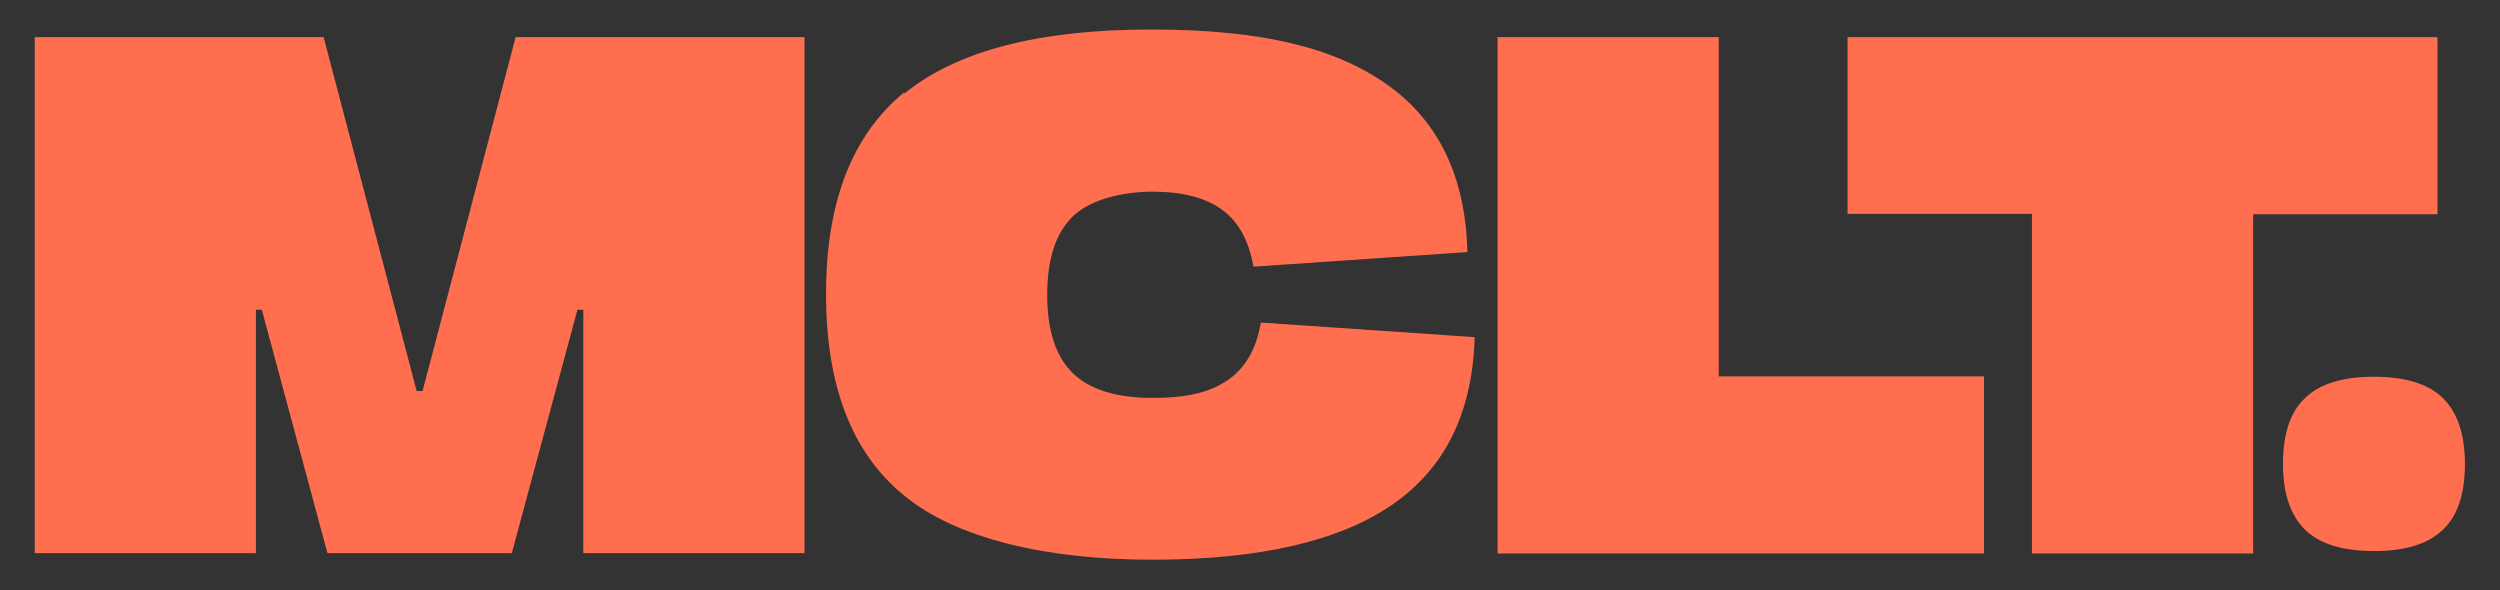 <?xml version="1.0" encoding="UTF-8"?>
<svg id="Vrstva_1" xmlns="http://www.w3.org/2000/svg" version="1.1" viewBox="0 0 720 170">
  <rect x="0" y="0" width="720" height="170" fill="#333333" stroke="none"/>
  <!-- Generator: Adobe Illustrator 29.8.1, SVG Export Plug-In . SVG Version: 2.1.1 Build 2)  -->
  <defs>
    <style>
      .st0 {
        fill: #ff6e4f;
      }

      .st1 {
        fill: #fff;
      }

      .st2 {
        fill: #0b6a30;
      }
    </style>
  </defs>
  <rect class="st2" x="-3348.9" y="-704.8" width="1041.7" height="1041.7"/>
  <g>
    <g>
      <path class="st0" d="M-3178-258.2h83.2l26.8,101.9h1.7l26.8-101.9h83.2V-109.6h-63.7v-70.1h-1.7l-18.9,70.1h-53.1l-18.9-70.1h-1.7v70.1h-63.7v-148.6Z"/>
      <path class="st0" d="M-2927.5-242c15-12.2,38.6-18.4,70.9-18.4s53.1,5.3,68,15.8c14.9,10.5,22.7,26.6,23.2,48.3l-61.6,4.2c-1.3-7.4-4.2-12.8-8.9-16.3-4.7-3.5-11.4-5.3-20.2-5.3s-18.2,2.4-23,7.2c-4.9,4.8-7.3,12.3-7.3,22.5s2.4,17.7,7.3,22.5c4.9,4.8,12.6,7.2,23,7.2s16.7-1.7,21.8-5.2c5-3.5,8.2-9,9.4-16.5l61.6,4.2c-.6,21.7-8.5,37.8-23.8,48.3-15.3,10.5-38.3,15.8-69,15.8s-56.4-6.1-71.4-18.4c-15.1-12.2-22.6-31.6-22.6-58.1s7.5-45.8,22.5-58.1Z"/>
      <path class="st0" d="M-2616.7-160.6v51h-140.1v-148.6h63.7v97.7h76.4Z"/>
      <path class="st0" d="M-2656-258.2h169.9v51h-53.1v97.7h-63.7v-97.7h-53.1v-51Z"/>
    </g>
    <path class="st0" d="M-2524.1-116.4c-4.2-4.1-6.4-10.4-6.4-19s2.1-15,6.4-19c4.2-4.1,10.9-6.1,19.8-6.1s15.6,2,19.8,6.1c4.2,4.1,6.4,10.4,6.4,19s-2.1,15-6.4,19c-4.2,4.1-10.9,6.1-19.8,6.1s-15.6-2-19.8-6.1Z"/>
  </g>
  <rect class="st0" x="-4742" y="-704.8" width="1041.7" height="1041.7"/>
  <g>
    <g>
      <path class="st2" d="M-4571.1-258.2h83.2l26.8,101.9h1.7l26.8-101.9h83.2V-109.6h-63.7v-70.1h-1.7l-18.9,70.1h-53.1l-18.9-70.1h-1.7v70.1h-63.7v-148.6Z"/>
      <path class="st2" d="M-4320.6-242c15-12.2,38.6-18.4,70.9-18.4s53.1,5.3,68,15.8c14.9,10.5,22.7,26.6,23.2,48.3l-61.6,4.2c-1.3-7.4-4.2-12.8-8.9-16.3-4.7-3.5-11.4-5.3-20.2-5.3s-18.2,2.4-23,7.2c-4.9,4.8-7.3,12.3-7.3,22.5s2.4,17.7,7.3,22.5c4.9,4.8,12.6,7.2,23,7.2s16.7-1.7,21.8-5.2c5-3.5,8.2-9,9.4-16.5l61.6,4.2c-.6,21.7-8.5,37.8-23.8,48.3-15.3,10.5-38.3,15.8-69,15.8s-56.4-6.1-71.4-18.4c-15.1-12.2-22.6-31.6-22.6-58.1s7.5-45.8,22.5-58.1Z"/>
      <path class="st2" d="M-4009.8-160.6v51h-140.1v-148.6h63.7v97.7h76.4Z"/>
      <path class="st2" d="M-4049.1-258.2h169.9v51h-53.1v97.7h-63.7v-97.7h-53.1v-51Z"/>
    </g>
    <path class="st2" d="M-3917.2-116.4c-4.2-4.1-6.4-10.4-6.4-19s2.1-15,6.4-19c4.2-4.1,10.9-6.1,19.8-6.1s15.6,2,19.8,6.1c4.2,4.1,6.4,10.4,6.4,19s-2.1,15-6.4,19c-4.2,4.1-10.9,6.1-19.8,6.1s-15.6-2-19.8-6.1Z"/>
  </g>
  <path class="st0" d="M-1831.4-1111.1c-72.4-69.6-108.6-178-108.6-325.2s36.2-255.6,108.6-325.2c72.4-69.6,185.4-104.4,339-104.4s266.6,34.8,339,104.4c72.4,69.6,108.6,178,108.6,325.2s-36.2,255.6-108.6,325.2c-72.4,69.6-185.4,104.4-339,104.4s-266.6-34.8-339-104.4Z"/>
  <g>
    <g>
      <path class="st2" d="M-1842.4-1510.6h83.2l26.8,101.9h1.7l26.8-101.9h83.2v148.6h-63.7v-70.1h-1.7l-18.9,70.1h-53.1l-18.9-70.1h-1.7v70.1h-63.7v-148.6Z"/>
      <path class="st2" d="M-1591.9-1494.4c15-12.2,38.6-18.4,70.9-18.4s53.1,5.3,68,15.8c14.9,10.5,22.7,26.6,23.2,48.3l-61.6,4.2c-1.3-7.4-4.2-12.8-8.9-16.3-4.7-3.5-11.4-5.3-20.2-5.3s-18.2,2.4-23,7.2c-4.9,4.8-7.3,12.3-7.3,22.5s2.4,17.7,7.3,22.5c4.9,4.8,12.6,7.2,23,7.2s16.7-1.7,21.8-5.2c5-3.5,8.2-9,9.4-16.5l61.6,4.2c-.6,21.7-8.5,37.8-23.8,48.3-15.3,10.5-38.3,15.8-69,15.8s-56.4-6.1-71.4-18.4c-15.1-12.2-22.6-31.6-22.6-58.1s7.5-45.8,22.5-58.1Z"/>
      <path class="st2" d="M-1281.1-1413v51h-140.1v-148.6h63.7v97.7h76.4Z"/>
      <path class="st2" d="M-1320.3-1510.6h169.9v51h-53.1v97.7h-63.7v-97.7h-53.1v-51Z"/>
    </g>
    <path class="st2" d="M-1188.5-1368.8c-4.2-4.1-6.4-10.4-6.4-19s2.1-15,6.4-19c4.2-4.1,10.9-6.1,19.8-6.1s15.6,2,19.8,6.1c4.2,4.1,6.4,10.4,6.4,19s-2.1,15-6.4,19c-4.2,4.1-10.9,6.1-19.8,6.1s-15.6-2-19.8-6.1Z"/>
  </g>
  <path class="st2" d="M-5935.4-1111.1c-72.4-69.6-108.6-178-108.6-325.2s36.2-255.6,108.6-325.2c72.4-69.6,185.4-104.4,339-104.4s266.6,34.8,339,104.4c72.4,69.6,108.6,178,108.6,325.2s-36.2,255.6-108.6,325.2c-72.4,69.6-185.4,104.4-339,104.4s-266.6-34.8-339-104.4Z"/>
  <g>
    <g>
      <path class="st0" d="M-5946.4-1510.6h83.2l26.8,101.9h1.7l26.8-101.9h83.2v148.6h-63.7v-70.1h-1.7l-18.9,70.1h-53.1l-18.9-70.1h-1.7v70.1h-63.7v-148.6Z"/>
      <path class="st0" d="M-5695.9-1494.4c15-12.2,38.6-18.4,70.9-18.4s53.1,5.3,68,15.8c14.9,10.5,22.7,26.6,23.2,48.3l-61.6,4.2c-1.3-7.4-4.2-12.8-8.9-16.3-4.7-3.5-11.4-5.3-20.2-5.3s-18.2,2.4-23,7.2c-4.9,4.8-7.3,12.3-7.3,22.5s2.4,17.7,7.3,22.5c4.9,4.8,12.6,7.2,23,7.2s16.7-1.7,21.8-5.2c5-3.5,8.2-9,9.4-16.5l61.6,4.2c-.6,21.7-8.5,37.8-23.8,48.3-15.3,10.5-38.3,15.8-69,15.8s-56.4-6.1-71.4-18.4c-15.1-12.2-22.6-31.6-22.6-58.1s7.5-45.8,22.5-58.1Z"/>
      <path class="st0" d="M-5385-1413v51h-140.1v-148.6h63.7v97.7h76.4Z"/>
      <path class="st0" d="M-5424.3-1510.6h169.9v51h-53.1v97.7h-63.7v-97.7h-53.1v-51Z"/>
    </g>
    <path class="st0" d="M-5292.5-1368.8c-4.2-4.1-6.4-10.4-6.4-19s2.1-15,6.4-19c4.2-4.1,10.9-6.1,19.8-6.1s15.6,2,19.8,6.1c4.2,4.1,6.4,10.4,6.4,19s-2.1,15-6.4,19c-4.2,4.1-10.9,6.1-19.8,6.1s-15.6-2-19.8-6.1Z"/>
  </g>
  <g>
    <path class="st2" d="M-1492.4-3437.4c-73.9,0-138.7-8.4-192.6-25-52.5-16.2-95.9-40.5-129.1-72.5-33.1-31.8-58.4-73.3-75.1-123.4-17.2-51.4-25.9-113.2-25.9-183.8s8.7-132.4,25.9-183.8c16.7-50.1,42-91.6,75.1-123.4,33.2-31.9,76.6-56.3,129.1-72.5,53.8-16.6,118.6-25,192.6-25s138.7,8.4,192.6,25c52.5,16.2,95.9,40.5,129.1,72.5,33.1,31.8,58.3,73.4,75.1,123.4,17.2,51.4,25.9,113.2,25.9,183.8s-8.7,132.4-25.9,183.8c-16.7,50.1-42,91.6-75.1,123.4-33.2,31.9-76.6,56.3-129.1,72.5-53.8,16.6-118.6,25-192.6,25Z"/>
    <path class="st0" d="M-1492.4-4221.7c71.4,0,133.7,8,185.2,23.9,48.7,15,88.8,37.4,119.1,66.6,14.9,14.4,28.2,31,39.5,49.5,11.6,18.9,21.4,40.4,29.2,63.8,16.3,48.8,24.6,108,24.6,175.9s-8.3,127-24.6,175.9c-7.8,23.4-17.6,44.9-29.2,63.8-11.3,18.5-24.6,35.1-39.5,49.5-30.3,29.2-70.4,51.6-119.1,66.6-51.5,15.9-113.8,23.9-185.2,23.9s-133.8-8-185.2-23.9c-48.7-15-88.8-37.4-119.1-66.6-14.9-14.3-28.2-31-39.5-49.5-11.6-18.9-21.4-40.4-29.2-63.8-16.3-48.8-24.6-108-24.6-175.9s8.3-127,24.6-175.9c7.8-23.4,17.6-44.9,29.2-63.8,11.3-18.5,24.6-35.1,39.5-49.5,30.3-29.2,70.4-51.6,119.1-66.6,51.5-15.9,113.8-23.9,185.2-23.9M-1492.4-4271.7c-153.6,0-266.6,34.8-339,104.4-72.4,69.6-108.6,178-108.6,325.2s36.2,255.6,108.6,325.2c72.4,69.6,185.4,104.4,339,104.4s266.6-34.8,339-104.4c72.4-69.6,108.6-178,108.6-325.2s-36.2-255.6-108.6-325.2c-72.4-69.6-185.4-104.4-339-104.4h0Z"/>
  </g>
  <g>
    <g>
      <path class="st0" d="M-1842.4-3916.4h83.2l26.8,101.9h1.7l26.8-101.9h83.2v148.6h-63.7v-70.1h-1.7l-18.9,70.1h-53.1l-18.9-70.1h-1.7v70.1h-63.7v-148.6Z"/>
      <path class="st0" d="M-1591.9-3900.1c15-12.2,38.6-18.4,70.9-18.4s53.1,5.3,68,15.8c14.9,10.5,22.7,26.6,23.2,48.3l-61.6,4.2c-1.3-7.4-4.2-12.8-8.9-16.3-4.7-3.5-11.4-5.3-20.2-5.3s-18.2,2.4-23,7.2c-4.9,4.8-7.3,12.3-7.3,22.5s2.4,17.7,7.3,22.5c4.9,4.8,12.6,7.2,23,7.2s16.7-1.7,21.8-5.2c5-3.5,8.2-9,9.4-16.5l61.6,4.2c-.6,21.7-8.5,37.8-23.8,48.3-15.3,10.5-38.3,15.8-69,15.8s-56.4-6.1-71.4-18.4c-15.1-12.2-22.6-31.6-22.6-58.1s7.5-45.8,22.5-58.1Z"/>
      <path class="st0" d="M-1281.1-3818.7v51h-140.1v-148.6h63.7v97.7h76.4Z"/>
      <path class="st0" d="M-1320.3-3916.4h169.9v51h-53.1v97.7h-63.7v-97.7h-53.1v-51Z"/>
    </g>
    <path class="st0" d="M-1188.5-3774.5c-4.2-4.1-6.4-10.4-6.4-19s2.1-15,6.4-19c4.2-4.1,10.9-6.1,19.8-6.1s15.6,2,19.8,6.1c4.2,4.1,6.4,10.4,6.4,19s-2.1,15-6.4,19c-4.2,4.1-10.9,6.1-19.8,6.1s-15.6-2-19.8-6.1Z"/>
  </g>
  <path class="st0" d="M-1492.4-4126.2c141.8,0,245.8,24,309,71.2,29.3,21.9,50.7,49.3,65.5,83.5,15.3,35.7,23.1,79.2,23.1,129.3s-7.8,93.7-23.1,129.3c-14.7,34.3-36.1,61.6-65.5,83.5-63.2,47.3-167.2,71.2-309,71.2s-245.8-24-309-71.3c-29.3-21.9-50.7-49.2-65.5-83.5-15.3-35.7-23.1-79.2-23.1-129.3s7.8-93.7,23.1-129.3c14.7-34.3,36.1-61.6,65.5-83.5,63.2-47.3,167.2-71.3,309-71.3M-1492.4-4176.2c-153.6,0-266.6,27.1-339,81.2-72.4,54.1-108.6,138.4-108.6,252.9s36.2,198.8,108.6,252.9c72.4,54.1,185.4,81.2,339,81.2s266.6-27.1,339-81.2c72.4-54.1,108.6-138.4,108.6-252.9s-36.2-198.7-108.6-252.9c-72.4-54.1-185.4-81.2-339-81.2h0Z"/>
  <path class="st0" d="M-1492.4-4028.4c73.6,0,138.1,4.6,191.6,13.7,51,8.6,92.7,21.4,124,38,55.9,29.6,82,72.4,82,134.7s-26.1,105.1-82,134.7c-31.3,16.6-73,29.3-124,38-53.5,9.1-117.9,13.7-191.6,13.7s-138.1-4.6-191.6-13.7c-51-8.6-92.7-21.4-124-38-55.9-29.6-82-72.4-82-134.7s26.1-105.1,82-134.7c31.3-16.6,73-29.3,124-38,53.5-9.1,117.9-13.7,191.6-13.7M-1492.4-4078.4c-153.6,0-266.6,19.2-339,57.4-72.4,38.3-108.6,97.9-108.6,178.9s36.2,140.6,108.6,178.9c72.4,38.3,185.4,57.4,339,57.4s266.6-19.1,339-57.4c72.4-38.3,108.6-97.9,108.6-178.9s-36.2-140.6-108.6-178.9c-72.4-38.3-185.4-57.4-339-57.4h0Z"/>
  <g>
    <path class="st2" d="M-1492.4-2141.4c-73.9,0-138.7-8.4-192.6-25-52.5-16.2-95.9-40.5-129.1-72.5-33.1-31.8-58.4-73.3-75.1-123.4-17.2-51.4-25.9-113.2-25.9-183.8s8.7-132.4,25.9-183.8c16.7-50.1,42-91.6,75.1-123.4,33.2-31.9,76.6-56.3,129.1-72.5,53.8-16.6,118.6-25,192.6-25s138.7,8.4,192.6,25c52.5,16.2,95.9,40.5,129.1,72.5,33.1,31.8,58.3,73.4,75.1,123.4,17.2,51.4,25.9,113.2,25.9,183.8s-8.7,132.4-25.9,183.8c-16.7,50.1-42,91.6-75.1,123.4-33.2,31.9-76.6,56.3-129.1,72.5-53.8,16.6-118.6,25-192.6,25Z"/>
    <path class="st0" d="M-1492.4-2925.7c71.4,0,133.7,8,185.2,23.9,48.7,15,88.8,37.4,119.1,66.6,14.9,14.4,28.2,31,39.5,49.5,11.6,18.9,21.4,40.4,29.2,63.8,16.3,48.8,24.6,108,24.6,175.9s-8.3,127-24.6,175.9c-7.8,23.4-17.6,44.9-29.2,63.8-11.3,18.5-24.6,35.1-39.5,49.5-30.3,29.2-70.4,51.6-119.1,66.6-51.5,15.9-113.8,23.9-185.2,23.9s-133.8-8-185.2-23.9c-48.7-15-88.8-37.4-119.1-66.6-14.9-14.3-28.2-31-39.5-49.5-11.6-18.9-21.4-40.4-29.2-63.8-16.3-48.8-24.6-108-24.6-175.9s8.3-127,24.6-175.9c7.8-23.4,17.6-44.9,29.2-63.8,11.3-18.5,24.6-35.1,39.5-49.5,30.3-29.2,70.4-51.6,119.1-66.6,51.5-15.9,113.8-23.9,185.2-23.9M-1492.4-2975.7c-153.6,0-266.6,34.8-339,104.4-72.4,69.6-108.6,178-108.6,325.2s36.2,255.6,108.6,325.2c72.4,69.6,185.4,104.4,339,104.4s266.6-34.8,339-104.4c72.4-69.6,108.6-178,108.6-325.2s-36.2-255.6-108.6-325.2c-72.4-69.6-185.4-104.4-339-104.4h0Z"/>
  </g>
  <g>
    <g>
      <path class="st0" d="M-1842.4-2620.4h83.2l26.8,101.9h1.7l26.8-101.9h83.2v148.6h-63.7v-70.1h-1.7l-18.9,70.1h-53.1l-18.9-70.1h-1.7v70.1h-63.7v-148.6Z"/>
      <path class="st0" d="M-1591.9-2604.1c15-12.2,38.6-18.4,70.9-18.4s53.1,5.3,68,15.8c14.9,10.5,22.7,26.6,23.2,48.3l-61.6,4.2c-1.3-7.4-4.2-12.8-8.9-16.3-4.7-3.5-11.4-5.3-20.2-5.3s-18.2,2.4-23,7.2c-4.9,4.8-7.3,12.3-7.3,22.5s2.4,17.7,7.3,22.5c4.9,4.8,12.6,7.2,23,7.2s16.7-1.7,21.8-5.2c5-3.5,8.2-9,9.4-16.5l61.6,4.2c-.6,21.7-8.5,37.8-23.8,48.3-15.3,10.5-38.3,15.8-69,15.8s-56.4-6.1-71.4-18.4c-15.1-12.2-22.6-31.6-22.6-58.1s7.5-45.8,22.5-58.1Z"/>
      <path class="st0" d="M-1281.1-2522.7v51h-140.1v-148.6h63.7v97.7h76.4Z"/>
      <path class="st0" d="M-1320.3-2620.4h169.9v51h-53.1v97.7h-63.7v-97.7h-53.1v-51Z"/>
    </g>
    <path class="st0" d="M-1188.5-2478.5c-4.2-4.1-6.4-10.4-6.4-19s2.1-15,6.4-19c4.2-4.1,10.9-6.1,19.8-6.1s15.6,2,19.8,6.1c4.2,4.1,6.4,10.4,6.4,19s-2.1,15-6.4,19c-4.2,4.1-10.9,6.1-19.8,6.1s-15.6-2-19.8-6.1Z"/>
  </g>
  <rect class="st2" x="-3348.9" y="-1957.2" width="1041.7" height="1041.7"/>
  <path class="st0" d="M-3167-1111.1c-72.4-69.6-108.6-178-108.6-325.2s36.2-255.6,108.6-325.2c72.4-69.6,185.4-104.4,339-104.4s266.6,34.8,339,104.4c72.4,69.6,108.6,178,108.6,325.2s-36.2,255.6-108.6,325.2c-72.4,69.6-185.4,104.4-339,104.4s-266.6-34.8-339-104.4Z"/>
  <g>
    <g>
      <path class="st2" d="M-3178-1510.6h83.2l26.8,101.9h1.7l26.8-101.9h83.2v148.6h-63.7v-70.1h-1.7l-18.9,70.1h-53.1l-18.9-70.1h-1.7v70.1h-63.7v-148.6Z"/>
      <path class="st2" d="M-2927.5-1494.4c15-12.2,38.6-18.4,70.9-18.4s53.1,5.3,68,15.8c14.9,10.5,22.7,26.6,23.2,48.3l-61.6,4.2c-1.3-7.4-4.2-12.8-8.9-16.3-4.7-3.5-11.4-5.3-20.2-5.3s-18.2,2.4-23,7.2c-4.9,4.8-7.3,12.3-7.3,22.5s2.4,17.7,7.3,22.5c4.9,4.8,12.6,7.2,23,7.2s16.7-1.7,21.8-5.2c5-3.5,8.2-9,9.4-16.5l61.6,4.2c-.6,21.7-8.5,37.8-23.8,48.3-15.3,10.5-38.3,15.8-69,15.8s-56.4-6.1-71.4-18.4c-15.1-12.2-22.6-31.6-22.6-58.1s7.5-45.8,22.5-58.1Z"/>
      <path class="st2" d="M-2616.7-1413v51h-140.1v-148.6h63.7v97.7h76.4Z"/>
      <path class="st2" d="M-2656-1510.6h169.9v51h-53.1v97.7h-63.7v-97.7h-53.1v-51Z"/>
    </g>
    <path class="st2" d="M-2524.1-1368.8c-4.2-4.1-6.4-10.4-6.4-19s2.1-15,6.4-19c4.2-4.1,10.9-6.1,19.8-6.1s15.6,2,19.8,6.1c4.2,4.1,6.4,10.4,6.4,19s-2.1,15-6.4,19c-4.2,4.1-10.9,6.1-19.8,6.1s-15.6-2-19.8-6.1Z"/>
  </g>
  <rect class="st2" x="-3348.9" y="-4362.9" width="1041.7" height="1041.7"/>
  <path class="st0" d="M-2828-4221.7c71.4,0,133.7,8,185.2,23.9,48.7,15,88.8,37.4,119.1,66.6,14.9,14.4,28.2,31,39.5,49.5,11.6,18.9,21.4,40.4,29.2,63.8,16.3,48.8,24.6,108,24.6,175.9s-8.3,127-24.6,175.9c-7.8,23.4-17.6,44.9-29.2,63.8-11.3,18.5-24.6,35.1-39.5,49.5-30.3,29.2-70.4,51.6-119.1,66.6-51.5,15.9-113.8,23.9-185.2,23.9s-133.8-8-185.2-23.9c-48.7-15-88.8-37.4-119.1-66.6-14.9-14.3-28.2-31-39.5-49.5-11.6-18.9-21.4-40.4-29.2-63.8-16.3-48.8-24.6-108-24.6-175.9s8.3-127,24.6-175.9c7.8-23.4,17.6-44.9,29.2-63.8,11.3-18.5,24.6-35.1,39.5-49.5,30.3-29.2,70.4-51.6,119.1-66.6,51.5-15.9,113.8-23.9,185.2-23.9M-2828-4271.7c-153.6,0-266.6,34.8-339,104.4-72.4,69.6-108.6,178-108.6,325.2s36.2,255.6,108.6,325.2c72.4,69.6,185.4,104.4,339,104.4s266.6-34.8,339-104.4c72.4-69.6,108.6-178,108.6-325.2s-36.2-255.6-108.6-325.2c-72.4-69.6-185.4-104.4-339-104.4h0Z"/>
  <g>
    <g>
      <path class="st0" d="M-3178-3916.4h83.2l26.8,101.9h1.7l26.8-101.9h83.2v148.6h-63.7v-70.1h-1.7l-18.9,70.1h-53.1l-18.9-70.1h-1.7v70.1h-63.7v-148.6Z"/>
      <path class="st0" d="M-2927.5-3900.1c15-12.2,38.6-18.4,70.9-18.4s53.1,5.3,68,15.8c14.9,10.5,22.7,26.6,23.2,48.3l-61.6,4.2c-1.3-7.4-4.2-12.8-8.9-16.3-4.7-3.5-11.4-5.3-20.2-5.3s-18.2,2.4-23,7.2c-4.9,4.8-7.3,12.3-7.3,22.5s2.4,17.7,7.3,22.5c4.9,4.8,12.6,7.2,23,7.2s16.7-1.7,21.8-5.2c5-3.5,8.2-9,9.4-16.5l61.6,4.2c-.6,21.7-8.5,37.8-23.8,48.3-15.3,10.5-38.3,15.8-69,15.8s-56.4-6.1-71.4-18.4c-15.1-12.2-22.6-31.6-22.6-58.1s7.5-45.8,22.5-58.1Z"/>
      <path class="st0" d="M-2616.7-3818.7v51h-140.1v-148.6h63.7v97.7h76.4Z"/>
      <path class="st0" d="M-2656-3916.4h169.9v51h-53.1v97.7h-63.7v-97.7h-53.1v-51Z"/>
    </g>
    <path class="st0" d="M-2524.1-3774.5c-4.2-4.1-6.4-10.4-6.4-19s2.1-15,6.4-19c4.2-4.1,10.9-6.1,19.8-6.1s15.6,2,19.8,6.1c4.2,4.1,6.4,10.4,6.4,19s-2.1,15-6.4,19c-4.2,4.1-10.9,6.1-19.8,6.1s-15.6-2-19.8-6.1Z"/>
  </g>
  <path class="st0" d="M-2828-4126.2c141.8,0,245.8,24,309,71.2,29.3,21.9,50.7,49.3,65.5,83.5,15.3,35.7,23.1,79.2,23.1,129.3s-7.8,93.7-23.1,129.3c-14.7,34.3-36.1,61.6-65.5,83.5-63.2,47.3-167.2,71.2-309,71.2s-245.8-24-309-71.3c-29.3-21.9-50.7-49.2-65.5-83.5-15.3-35.7-23.1-79.2-23.1-129.3s7.8-93.7,23.1-129.3c14.7-34.3,36.1-61.6,65.5-83.5,63.2-47.3,167.2-71.3,309-71.3M-2828-4176.2c-153.6,0-266.6,27.1-339,81.2-72.4,54.1-108.6,138.4-108.6,252.9s36.2,198.8,108.6,252.9c72.4,54.1,185.4,81.2,339,81.2s266.6-27.1,339-81.2c72.4-54.1,108.6-138.4,108.6-252.9s-36.2-198.7-108.6-252.9c-72.4-54.1-185.4-81.2-339-81.2h0Z"/>
  <path class="st0" d="M-2828-4028.4c73.6,0,138.1,4.6,191.6,13.7,51,8.6,92.7,21.4,124,38,55.9,29.6,82,72.4,82,134.7s-26.1,105.1-82,134.7c-31.3,16.6-73,29.3-124,38-53.5,9.1-117.9,13.7-191.6,13.7s-138.1-4.6-191.6-13.7c-51-8.6-92.7-21.4-124-38-55.9-29.6-82-72.4-82-134.7s26.1-105.1,82-134.7c31.3-16.6,73-29.3,124-38,53.5-9.1,117.9-13.7,191.6-13.7M-2828-4078.4c-153.6,0-266.6,19.2-339,57.4-72.4,38.3-108.6,97.9-108.6,178.9s36.2,140.6,108.6,178.9c72.4,38.3,185.4,57.4,339,57.4s266.6-19.1,339-57.4c72.4-38.3,108.6-97.9,108.6-178.9s-36.2-140.6-108.6-178.9c-72.4-38.3-185.4-57.4-339-57.4h0Z"/>
  <rect class="st2" x="-3348.9" y="-3066.9" width="1041.7" height="1041.7"/>
  <path class="st0" d="M-2828-2925.7c71.4,0,133.7,8,185.2,23.9,48.7,15,88.8,37.4,119.1,66.6,14.9,14.4,28.2,31,39.5,49.5,11.6,18.9,21.4,40.4,29.2,63.8,16.3,48.8,24.6,108,24.6,175.9s-8.3,127-24.6,175.9c-7.8,23.4-17.6,44.9-29.2,63.8-11.3,18.5-24.6,35.1-39.5,49.5-30.3,29.2-70.4,51.6-119.1,66.6-51.5,15.9-113.8,23.9-185.2,23.9s-133.8-8-185.2-23.9c-48.7-15-88.8-37.4-119.1-66.6-14.9-14.3-28.2-31-39.5-49.5-11.6-18.9-21.4-40.4-29.2-63.8-16.3-48.8-24.6-108-24.6-175.9s8.3-127,24.6-175.9c7.8-23.4,17.6-44.9,29.2-63.8,11.3-18.5,24.6-35.1,39.5-49.5,30.3-29.2,70.4-51.6,119.1-66.6,51.5-15.9,113.8-23.9,185.2-23.9M-2828-2975.7c-153.6,0-266.6,34.8-339,104.4-72.4,69.6-108.6,178-108.6,325.2s36.2,255.6,108.6,325.2c72.4,69.6,185.4,104.4,339,104.4s266.6-34.8,339-104.4c72.4-69.6,108.6-178,108.6-325.2s-36.2-255.6-108.6-325.2c-72.4-69.6-185.4-104.4-339-104.4h0Z"/>
  <g>
    <g>
      <path class="st0" d="M-3178-2620.4h83.2l26.8,101.9h1.7l26.8-101.9h83.2v148.6h-63.7v-70.1h-1.7l-18.9,70.1h-53.1l-18.9-70.1h-1.7v70.1h-63.7v-148.6Z"/>
      <path class="st0" d="M-2927.5-2604.1c15-12.2,38.6-18.4,70.9-18.4s53.1,5.3,68,15.8c14.9,10.5,22.7,26.6,23.2,48.3l-61.6,4.2c-1.3-7.4-4.2-12.8-8.9-16.3-4.7-3.5-11.4-5.3-20.2-5.3s-18.2,2.4-23,7.2c-4.9,4.8-7.3,12.3-7.3,22.5s2.4,17.7,7.3,22.5c4.9,4.8,12.6,7.2,23,7.2s16.7-1.7,21.8-5.2c5-3.5,8.2-9,9.4-16.5l61.6,4.2c-.6,21.7-8.5,37.8-23.8,48.3-15.3,10.5-38.3,15.8-69,15.8s-56.4-6.1-71.4-18.4c-15.1-12.2-22.6-31.6-22.6-58.1s7.5-45.8,22.5-58.1Z"/>
      <path class="st0" d="M-2616.7-2522.7v51h-140.1v-148.6h63.7v97.7h76.4Z"/>
      <path class="st0" d="M-2656-2620.4h169.9v51h-53.1v97.7h-63.7v-97.7h-53.1v-51Z"/>
    </g>
    <path class="st0" d="M-2524.1-2478.5c-4.2-4.1-6.4-10.4-6.4-19s2.1-15,6.4-19c4.2-4.1,10.9-6.1,19.8-6.1s15.6,2,19.8,6.1c4.2,4.1,6.4,10.4,6.4,19s-2.1,15-6.4,19c-4.2,4.1-10.9,6.1-19.8,6.1s-15.6-2-19.8-6.1Z"/>
  </g>
  <g>
    <path class="st0" d="M-5596.4-2141.4c-73.9,0-138.7-8.4-192.6-25-52.5-16.2-95.9-40.5-129.1-72.5-33.1-31.8-58.4-73.3-75.1-123.4-17.2-51.4-25.9-113.2-25.9-183.8s8.7-132.4,25.9-183.8c16.7-50.1,42-91.6,75.1-123.4,33.2-31.9,76.6-56.3,129.1-72.5,53.8-16.6,118.6-25,192.6-25s138.7,8.4,192.6,25c52.5,16.2,95.9,40.5,129.1,72.5,33.1,31.8,58.3,73.4,75.1,123.4,17.2,51.4,25.9,113.2,25.9,183.8s-8.7,132.4-25.9,183.8c-16.7,50.1-42,91.6-75.1,123.4-33.2,31.9-76.6,56.3-129.1,72.5-53.8,16.6-118.6,25-192.6,25Z"/>
    <path class="st2" d="M-5596.4-2925.7c71.4,0,133.7,8,185.2,23.9,48.7,15,88.8,37.4,119.1,66.6,14.9,14.4,28.2,31,39.5,49.5,11.6,18.9,21.4,40.4,29.2,63.8,16.3,48.8,24.6,108,24.6,175.9s-8.3,127-24.6,175.9c-7.8,23.4-17.6,44.9-29.2,63.8-11.3,18.5-24.6,35.1-39.5,49.5-30.3,29.2-70.4,51.6-119.1,66.6-51.5,15.9-113.8,23.9-185.2,23.9s-133.8-8-185.2-23.9c-48.7-15-88.8-37.4-119.1-66.6-14.9-14.3-28.2-31-39.5-49.5-11.6-18.9-21.4-40.4-29.2-63.8-16.3-48.8-24.6-108-24.6-175.9s8.3-127,24.6-175.9c7.8-23.4,17.6-44.9,29.2-63.8,11.3-18.5,24.6-35.1,39.5-49.5,30.3-29.2,70.4-51.6,119.1-66.6,51.5-15.9,113.8-23.9,185.2-23.9M-5596.4-2975.7c-153.6,0-266.6,34.8-339,104.4-72.4,69.6-108.6,178-108.6,325.2s36.2,255.6,108.6,325.2c72.4,69.6,185.4,104.4,339,104.4s266.6-34.8,339-104.4c72.4-69.6,108.6-178,108.6-325.2s-36.2-255.6-108.6-325.2c-72.4-69.6-185.4-104.4-339-104.4h0Z"/>
  </g>
  <g>
    <g>
      <path class="st2" d="M-5946.4-2620.4h83.2l26.8,101.9h1.7l26.8-101.9h83.2v148.6h-63.7v-70.1h-1.7l-18.9,70.1h-53.1l-18.9-70.1h-1.7v70.1h-63.7v-148.6Z"/>
      <path class="st2" d="M-5695.9-2604.1c15-12.2,38.6-18.4,70.9-18.4s53.1,5.3,68,15.8c14.9,10.5,22.7,26.6,23.2,48.3l-61.6,4.2c-1.3-7.4-4.2-12.8-8.9-16.3-4.7-3.5-11.4-5.3-20.2-5.3s-18.2,2.4-23,7.2c-4.9,4.8-7.3,12.3-7.3,22.5s2.4,17.7,7.3,22.5c4.9,4.8,12.6,7.2,23,7.2s16.7-1.7,21.8-5.2c5-3.5,8.2-9,9.4-16.5l61.6,4.2c-.6,21.7-8.5,37.8-23.8,48.3-15.3,10.5-38.3,15.8-69,15.8s-56.4-6.1-71.4-18.4c-15.1-12.2-22.6-31.6-22.6-58.1s7.5-45.8,22.5-58.1Z"/>
      <path class="st2" d="M-5385-2522.7v51h-140.1v-148.6h63.7v97.7h76.4Z"/>
      <path class="st2" d="M-5424.3-2620.4h169.9v51h-53.1v97.7h-63.7v-97.7h-53.1v-51Z"/>
    </g>
    <path class="st2" d="M-5292.5-2478.5c-4.2-4.1-6.4-10.4-6.4-19s2.1-15,6.4-19c4.2-4.1,10.9-6.1,19.8-6.1s15.6,2,19.8,6.1c4.2,4.1,6.4,10.4,6.4,19s-2.1,15-6.4,19c-4.2,4.1-10.9,6.1-19.8,6.1s-15.6-2-19.8-6.1Z"/>
  </g>
  <g>
    <path class="st0" d="M-5596.4-3437.4c-73.9,0-138.7-8.4-192.6-25-52.5-16.2-95.9-40.5-129.1-72.5-33.1-31.8-58.4-73.3-75.1-123.4-17.2-51.4-25.9-113.2-25.9-183.8s8.7-132.4,25.9-183.8c16.7-50.1,42-91.6,75.1-123.4,33.2-31.9,76.6-56.3,129.1-72.5,53.8-16.6,118.6-25,192.6-25s138.7,8.4,192.6,25c52.5,16.2,95.9,40.5,129.1,72.5,33.1,31.8,58.3,73.4,75.1,123.4,17.2,51.4,25.9,113.2,25.9,183.8s-8.7,132.4-25.9,183.8c-16.7,50.1-42,91.6-75.1,123.4-33.2,31.9-76.6,56.3-129.1,72.5-53.8,16.6-118.6,25-192.6,25Z"/>
    <path class="st2" d="M-5596.4-4221.7c71.4,0,133.7,8,185.2,23.9,48.7,15,88.8,37.4,119.1,66.6,14.9,14.4,28.2,31,39.5,49.5,11.6,18.9,21.4,40.4,29.2,63.8,16.3,48.8,24.6,108,24.6,175.9s-8.3,127-24.6,175.9c-7.8,23.4-17.6,44.9-29.2,63.8-11.3,18.5-24.6,35.1-39.5,49.5-30.3,29.2-70.4,51.6-119.1,66.6-51.5,15.9-113.8,23.9-185.2,23.9s-133.8-8-185.2-23.9c-48.7-15-88.8-37.4-119.1-66.6-14.9-14.3-28.2-31-39.5-49.5-11.6-18.9-21.4-40.4-29.2-63.8-16.3-48.8-24.6-108-24.6-175.9s8.3-127,24.6-175.9c7.8-23.4,17.6-44.9,29.2-63.8,11.3-18.5,24.6-35.1,39.5-49.5,30.3-29.2,70.4-51.6,119.1-66.6,51.5-15.9,113.8-23.9,185.2-23.9M-5596.4-4271.7c-153.6,0-266.6,34.8-339,104.4-72.4,69.6-108.6,178-108.6,325.2s36.2,255.6,108.6,325.2c72.4,69.6,185.4,104.4,339,104.4s266.6-34.8,339-104.4c72.4-69.6,108.6-178,108.6-325.2s-36.2-255.6-108.6-325.2c-72.4-69.6-185.4-104.4-339-104.4h0Z"/>
  </g>
  <g>
    <g>
      <path class="st2" d="M-5946.4-3916.4h83.2l26.8,101.9h1.7l26.8-101.9h83.2v148.6h-63.7v-70.1h-1.7l-18.9,70.1h-53.1l-18.9-70.1h-1.7v70.1h-63.7v-148.6Z"/>
      <path class="st2" d="M-5695.9-3900.1c15-12.2,38.6-18.4,70.9-18.4s53.1,5.3,68,15.8c14.9,10.5,22.7,26.6,23.2,48.3l-61.6,4.2c-1.3-7.4-4.2-12.8-8.9-16.3-4.7-3.5-11.4-5.3-20.2-5.3s-18.2,2.4-23,7.2c-4.9,4.8-7.3,12.3-7.3,22.5s2.4,17.7,7.3,22.5c4.9,4.8,12.6,7.2,23,7.2s16.7-1.7,21.8-5.2c5-3.5,8.2-9,9.4-16.5l61.6,4.2c-.6,21.7-8.5,37.8-23.8,48.3-15.3,10.5-38.3,15.8-69,15.8s-56.4-6.1-71.4-18.4c-15.1-12.2-22.6-31.6-22.6-58.1s7.5-45.8,22.5-58.1Z"/>
      <path class="st2" d="M-5385-3818.7v51h-140.1v-148.6h63.7v97.7h76.4Z"/>
      <path class="st2" d="M-5424.3-3916.4h169.9v51h-53.1v97.7h-63.7v-97.7h-53.1v-51Z"/>
    </g>
    <path class="st2" d="M-5292.5-3774.5c-4.2-4.1-6.4-10.4-6.4-19s2.1-15,6.4-19c4.2-4.1,10.9-6.1,19.8-6.1s15.6,2,19.8,6.1c4.2,4.1,6.4,10.4,6.4,19s-2.1,15-6.4,19c-4.2,4.1-10.9,6.1-19.8,6.1s-15.6-2-19.8-6.1Z"/>
  </g>
  <path class="st2" d="M-5596.4-4126.2c141.8,0,245.8,24,309,71.2,29.3,21.9,50.7,49.3,65.5,83.5,15.3,35.7,23.1,79.2,23.1,129.3s-7.8,93.7-23.1,129.3c-14.7,34.3-36.1,61.6-65.5,83.5-63.2,47.3-167.2,71.2-309,71.2s-245.8-24-309-71.3c-29.3-21.9-50.7-49.2-65.5-83.5-15.3-35.7-23.1-79.2-23.1-129.3s7.8-93.7,23.1-129.3c14.7-34.3,36.1-61.6,65.5-83.5,63.2-47.3,167.2-71.3,309-71.3M-5596.4-4176.2c-153.6,0-266.6,27.1-339,81.2-72.4,54.1-108.6,138.4-108.6,252.9s36.2,198.8,108.6,252.9c72.4,54.1,185.4,81.2,339,81.2s266.6-27.1,339-81.2c72.4-54.1,108.6-138.4,108.6-252.9s-36.2-198.7-108.6-252.9c-72.4-54.1-185.4-81.2-339-81.2h0Z"/>
  <path class="st2" d="M-5596.4-4028.4c73.6,0,138.1,4.6,191.6,13.7,51,8.6,92.7,21.4,124,38,55.9,29.6,82,72.4,82,134.7s-26.1,105.1-82,134.7c-31.3,16.6-73,29.3-124,38-53.5,9.1-117.9,13.7-191.6,13.7s-138.1-4.6-191.6-13.7c-51-8.6-92.7-21.4-124-38-55.9-29.6-82-72.4-82-134.7s26.1-105.1,82-134.7c31.3-16.6,73-29.3,124-38,53.5-9.1,117.9-13.7,191.6-13.7M-5596.4-4078.4c-153.6,0-266.6,19.2-339,57.4-72.4,38.3-108.6,97.9-108.6,178.9s36.2,140.6,108.6,178.9c72.4,38.3,185.4,57.4,339,57.4s266.6-19.1,339-57.4c72.4-38.3,108.6-97.9,108.6-178.9s-36.2-140.6-108.6-178.9c-72.4-38.3-185.4-57.4-339-57.4h0Z"/>
  <rect class="st0" x="-4742" y="-1957.2" width="1041.7" height="1041.7"/>
  <path class="st2" d="M-4560.1-1111.1c-72.4-69.6-108.6-178-108.6-325.2s36.2-255.6,108.6-325.2c72.4-69.6,185.4-104.4,339-104.4s266.6,34.8,339,104.4c72.4,69.6,108.6,178,108.6,325.2s-36.2,255.6-108.6,325.2c-72.4,69.6-185.4,104.4-339,104.4s-266.6-34.8-339-104.4Z"/>
  <g>
    <g>
      <path class="st0" d="M-4571.1-1510.6h83.2l26.8,101.9h1.7l26.8-101.9h83.2v148.6h-63.7v-70.1h-1.7l-18.9,70.1h-53.1l-18.9-70.1h-1.7v70.1h-63.7v-148.6Z"/>
      <path class="st0" d="M-4320.6-1494.4c15-12.2,38.6-18.4,70.9-18.4s53.1,5.3,68,15.8c14.9,10.5,22.7,26.6,23.2,48.3l-61.6,4.2c-1.3-7.4-4.2-12.8-8.9-16.3-4.7-3.5-11.4-5.3-20.2-5.3s-18.2,2.4-23,7.2c-4.9,4.8-7.3,12.3-7.3,22.5s2.4,17.7,7.3,22.5c4.9,4.8,12.6,7.2,23,7.2s16.7-1.7,21.8-5.2c5-3.5,8.2-9,9.4-16.5l61.6,4.2c-.6,21.7-8.5,37.8-23.8,48.3-15.3,10.5-38.3,15.8-69,15.8s-56.4-6.1-71.4-18.4c-15.1-12.2-22.6-31.6-22.6-58.1s7.5-45.8,22.5-58.1Z"/>
      <path class="st0" d="M-4009.8-1413v51h-140.1v-148.6h63.7v97.7h76.4Z"/>
      <path class="st0" d="M-4049.1-1510.6h169.9v51h-53.1v97.7h-63.7v-97.7h-53.1v-51Z"/>
    </g>
    <path class="st0" d="M-3917.2-1368.8c-4.2-4.1-6.4-10.4-6.4-19s2.1-15,6.4-19c4.2-4.1,10.9-6.1,19.8-6.1s15.6,2,19.8,6.1c4.2,4.1,6.4,10.4,6.4,19s-2.1,15-6.4,19c-4.2,4.1-10.9,6.1-19.8,6.1s-15.6-2-19.8-6.1Z"/>
  </g>
  <g>
    <g>
      <path class="st0" d="M10,10.7h83.2l26.8,101.9h1.7l26.8-101.9h83.2v148.6h-63.7v-70.1h-1.7l-18.9,70.1h-53.1l-18.9-70.1h-1.7v70.1H10V10.7Z"/>
      <path class="st0" d="M260.5,26.9c15-12.2,38.6-18.4,70.9-18.4s53.1,5.3,68,15.8c14.9,10.5,22.7,26.6,23.2,48.3l-61.6,4.2c-1.3-7.4-4.2-12.8-8.9-16.3-4.7-3.5-11.4-5.3-20.2-5.3s-18.2,2.4-23,7.2c-4.9,4.8-7.3,12.3-7.3,22.5s2.4,17.7,7.3,22.5c4.9,4.8,12.6,7.2,23,7.2s16.7-1.7,21.8-5.2c5-3.5,8.2-9,9.4-16.5l61.6,4.2c-.6,21.7-8.5,37.8-23.8,48.3-15.3,10.5-38.3,15.8-69,15.8s-56.4-6.1-71.4-18.4c-15.1-12.2-22.6-31.6-22.6-58.1s7.5-45.8,22.5-58.1Z"/>
      <path class="st0" d="M571.4,108.4v51h-140.1V10.7h63.7v97.7h76.4Z"/>
      <path class="st0" d="M532.1,10.7h169.9v51h-53.1v97.7h-63.7V61.6h-53.1V10.7Z"/>
    </g>
    <path class="st0" d="M663.9,152.6c-4.2-4.1-6.4-10.4-6.4-19s2.1-15,6.4-19c4.2-4.1,10.9-6.1,19.8-6.1s15.6,2,19.8,6.1c4.2,4.1,6.4,10.4,6.4,19s-2.1,15-6.4,19c-4.2,4.1-10.9,6.1-19.8,6.1s-15.6-2-19.8-6.1Z"/>
  </g>
  <rect class="st0" x="-4742" y="-4362.9" width="1041.7" height="1041.7"/>
  <path class="st2" d="M-4221.1-4221.7c71.4,0,133.7,8,185.2,23.9,48.7,15,88.8,37.4,119.1,66.6,14.9,14.4,28.2,31,39.5,49.5,11.6,18.9,21.4,40.4,29.2,63.8,16.3,48.8,24.6,108,24.6,175.9s-8.3,127-24.6,175.9c-7.8,23.4-17.6,44.9-29.2,63.8-11.3,18.5-24.6,35.1-39.5,49.5-30.3,29.2-70.4,51.6-119.1,66.6-51.5,15.9-113.8,23.9-185.2,23.9s-133.8-8-185.2-23.9c-48.7-15-88.8-37.4-119.1-66.6-14.9-14.3-28.2-31-39.5-49.5-11.6-18.9-21.4-40.4-29.2-63.8-16.3-48.8-24.6-108-24.6-175.9s8.3-127,24.6-175.9c7.8-23.4,17.6-44.9,29.2-63.8,11.3-18.5,24.6-35.1,39.5-49.5,30.3-29.2,70.4-51.6,119.1-66.6,51.5-15.9,113.8-23.9,185.2-23.9M-4221.1-4271.7c-153.6,0-266.6,34.8-339,104.4-72.4,69.6-108.6,178-108.6,325.2s36.2,255.6,108.6,325.2c72.4,69.6,185.4,104.4,339,104.4s266.6-34.8,339-104.4c72.4-69.6,108.6-178,108.6-325.2s-36.2-255.6-108.6-325.2c-72.4-69.6-185.4-104.4-339-104.4h0Z"/>
  <g>
    <g>
      <path class="st2" d="M-4571.1-3916.4h83.2l26.8,101.9h1.7l26.8-101.9h83.2v148.6h-63.7v-70.1h-1.7l-18.9,70.1h-53.1l-18.9-70.1h-1.7v70.1h-63.7v-148.6Z"/>
      <path class="st2" d="M-4320.6-3900.1c15-12.2,38.6-18.4,70.9-18.4s53.1,5.3,68,15.8c14.9,10.5,22.7,26.6,23.2,48.3l-61.6,4.2c-1.3-7.4-4.2-12.8-8.9-16.3-4.7-3.5-11.4-5.3-20.2-5.3s-18.2,2.4-23,7.2c-4.9,4.8-7.3,12.3-7.3,22.5s2.4,17.7,7.3,22.5c4.9,4.8,12.6,7.2,23,7.2s16.7-1.7,21.8-5.2c5-3.5,8.2-9,9.4-16.5l61.6,4.2c-.6,21.7-8.5,37.8-23.8,48.3-15.3,10.5-38.3,15.8-69,15.8s-56.4-6.1-71.4-18.4c-15.1-12.2-22.6-31.6-22.6-58.1s7.5-45.8,22.5-58.1Z"/>
      <path class="st2" d="M-4009.8-3818.7v51h-140.1v-148.6h63.7v97.7h76.4Z"/>
      <path class="st2" d="M-4049.1-3916.4h169.9v51h-53.1v97.7h-63.7v-97.7h-53.1v-51Z"/>
    </g>
    <path class="st2" d="M-3917.2-3774.5c-4.2-4.1-6.4-10.4-6.4-19s2.1-15,6.4-19c4.2-4.1,10.9-6.1,19.8-6.1s15.6,2,19.8,6.1c4.2,4.1,6.4,10.4,6.4,19s-2.1,15-6.4,19c-4.2,4.1-10.9,6.1-19.8,6.1s-15.6-2-19.8-6.1Z"/>
  </g>
  <rect class="st0" x="-4742" y="-3066.9" width="1041.7" height="1041.7"/>
  <path class="st2" d="M-4221.1-2925.7c71.4,0,133.7,8,185.2,23.9,48.7,15,88.8,37.4,119.1,66.6,14.9,14.4,28.2,31,39.5,49.5,11.6,18.9,21.4,40.4,29.2,63.8,16.3,48.8,24.6,108,24.6,175.9s-8.3,127-24.6,175.9c-7.8,23.4-17.6,44.9-29.2,63.8-11.3,18.5-24.6,35.1-39.5,49.5-30.3,29.2-70.4,51.6-119.1,66.6-51.5,15.9-113.8,23.9-185.2,23.9s-133.8-8-185.2-23.9c-48.7-15-88.8-37.4-119.1-66.6-14.9-14.3-28.2-31-39.5-49.5-11.6-18.9-21.4-40.4-29.2-63.8-16.3-48.8-24.6-108-24.6-175.9s8.3-127,24.6-175.9c7.8-23.4,17.6-44.9,29.2-63.8,11.3-18.5,24.6-35.1,39.5-49.5,30.3-29.2,70.4-51.6,119.1-66.6,51.5-15.9,113.8-23.9,185.2-23.9M-4221.1-2975.7c-153.6,0-266.6,34.8-339,104.4-72.4,69.6-108.6,178-108.6,325.2s36.2,255.6,108.6,325.2c72.4,69.6,185.4,104.4,339,104.4s266.6-34.8,339-104.4c72.4-69.6,108.6-178,108.6-325.2s-36.2-255.6-108.6-325.2c-72.4-69.6-185.4-104.4-339-104.4h0Z"/>
  <g>
    <g>
      <path class="st2" d="M-4571.1-2620.4h83.2l26.8,101.9h1.7l26.8-101.9h83.2v148.6h-63.7v-70.1h-1.7l-18.9,70.1h-53.1l-18.9-70.1h-1.7v70.1h-63.7v-148.6Z"/>
      <path class="st2" d="M-4320.6-2604.1c15-12.2,38.6-18.4,70.9-18.4s53.1,5.3,68,15.8c14.9,10.5,22.7,26.6,23.2,48.3l-61.6,4.2c-1.3-7.4-4.2-12.8-8.9-16.3-4.7-3.5-11.4-5.3-20.2-5.3s-18.2,2.4-23,7.2c-4.9,4.8-7.3,12.3-7.3,22.5s2.4,17.7,7.3,22.5c4.9,4.8,12.6,7.2,23,7.2s16.7-1.7,21.8-5.2c5-3.5,8.2-9,9.4-16.5l61.6,4.2c-.6,21.7-8.5,37.8-23.8,48.3-15.3,10.5-38.3,15.8-69,15.8s-56.4-6.1-71.4-18.4c-15.1-12.2-22.6-31.6-22.6-58.1s7.5-45.8,22.5-58.1Z"/>
      <path class="st2" d="M-4009.8-2522.7v51h-140.1v-148.6h63.7v97.7h76.4Z"/>
      <path class="st2" d="M-4049.1-2620.4h169.9v51h-53.1v97.7h-63.7v-97.7h-53.1v-51Z"/>
    </g>
    <path class="st2" d="M-3917.2-2478.5c-4.2-4.1-6.4-10.4-6.4-19s2.1-15,6.4-19c4.2-4.1,10.9-6.1,19.8-6.1s15.6,2,19.8,6.1c4.2,4.1,6.4,10.4,6.4,19s-2.1,15-6.4,19c-4.2,4.1-10.9,6.1-19.8,6.1s-15.6-2-19.8-6.1Z"/>
  </g>
  <path class="st2" d="M-4221.1-4126.2c141.8,0,245.8,24,309,71.2,29.3,21.9,50.7,49.3,65.5,83.5,15.3,35.7,23.1,79.2,23.1,129.3s-7.8,93.7-23.1,129.3c-14.7,34.3-36.1,61.6-65.5,83.5-63.2,47.3-167.2,71.2-309,71.2s-245.8-24-309-71.3c-29.3-21.9-50.7-49.2-65.5-83.5-15.3-35.7-23.1-79.2-23.1-129.3s7.8-93.7,23.1-129.3c14.7-34.3,36.1-61.6,65.5-83.5,63.2-47.3,167.2-71.3,309-71.3M-4221.1-4176.2c-153.6,0-266.6,27.1-339,81.2-72.4,54.1-108.6,138.4-108.6,252.9s36.2,198.8,108.6,252.9c72.4,54.1,185.4,81.2,339,81.2s266.6-27.1,339-81.2c72.4-54.1,108.6-138.4,108.6-252.9s-36.2-198.7-108.6-252.9c-72.4-54.1-185.4-81.2-339-81.2h0Z"/>
  <path class="st2" d="M-4221.1-4028.4c73.6,0,138.1,4.6,191.6,13.7,51,8.6,92.7,21.4,124,38,55.9,29.6,82,72.4,82,134.7s-26.1,105.1-82,134.7c-31.3,16.6-73,29.3-124,38-53.5,9.1-117.9,13.7-191.6,13.7s-138.1-4.6-191.6-13.7c-51-8.6-92.7-21.4-124-38-55.9-29.6-82-72.4-82-134.7s26.1-105.1,82-134.7c31.3-16.6,73-29.3,124-38,53.5-9.1,117.9-13.7,191.6-13.7M-4221.1-4078.4c-153.6,0-266.6,19.2-339,57.4-72.4,38.3-108.6,97.9-108.6,178.9s36.2,140.6,108.6,178.9c72.4,38.3,185.4,57.4,339,57.4s266.6-19.1,339-57.4c72.4-38.3,108.6-97.9,108.6-178.9s-36.2-140.6-108.6-178.9c-72.4-38.3-185.4-57.4-339-57.4h0Z"/>
  <rect class="st2" x="-3348.9" y="682.4" width="1041.7" height="1041.7"/>
  <rect class="st0" x="-4742" y="682.4" width="1041.7" height="1041.7"/>
  <g>
    <g>
      <path class="st2" d="M-4571.1,1091.9h124.7l40.1,152.7h2.5l40.1-152.7h124.7v222.6h-95.4v-105h-2.5l-28.3,105h-79.5l-28.3-105h-2.5v105h-95.4v-222.6Z"/>
      <path class="st2" d="M-4195.8,1116.2c22.5-18.3,57.9-27.5,106.2-27.5s79.6,7.9,101.9,23.7c22.4,15.8,34,39.9,34.8,72.4l-92.2,6.4c-1.9-11-6.4-19.2-13.4-24.5-7-5.3-17.1-8-30.2-8s-27.2,3.6-34.5,10.8c-7.3,7.2-11,18.4-11,33.7s3.7,26.5,11,33.7c7.3,7.2,18.8,10.8,34.5,10.8s25.1-2.6,32.6-7.8c7.5-5.2,12.2-13.4,14.2-24.6l92.2,6.4c-.8,32.4-12.7,56.6-35.6,72.4-22.9,15.8-57.4,23.7-103.4,23.7s-84.4-9.2-107-27.5c-22.6-18.3-33.9-47.3-33.9-87s11.2-68.6,33.7-87Z"/>
    </g>
    <path class="st2" d="M-3940.1,1304.4c-6.4-6.1-9.5-15.6-9.5-28.5s3.2-22.4,9.5-28.5c6.4-6.1,16.3-9.2,29.7-9.2s23.4,3.1,29.7,9.2c6.4,6.1,9.5,15.6,9.5,28.5s-3.2,22.4-9.5,28.5c-6.4,6.1-16.3,9.2-29.7,9.2s-23.4-3.1-29.7-9.2Z"/>
  </g>
  <g>
    <g>
      <path class="st0" d="M-3178,1091.9h124.7l40.1,152.7h2.5l40.1-152.7h124.7v222.6h-95.4v-105h-2.5l-28.3,105h-79.5l-28.3-105h-2.5v105h-95.4v-222.6Z"/>
      <path class="st0" d="M-2802.7,1116.2c22.5-18.3,57.9-27.5,106.2-27.5s79.6,7.9,101.9,23.7c22.4,15.8,34,39.9,34.8,72.4l-92.2,6.4c-1.9-11-6.4-19.2-13.4-24.5-7-5.3-17.1-8-30.2-8s-27.2,3.6-34.5,10.8c-7.3,7.2-11,18.4-11,33.7s3.7,26.5,11,33.7c7.3,7.2,18.8,10.8,34.5,10.8s25.1-2.6,32.6-7.8c7.5-5.2,12.2-13.4,14.2-24.6l92.2,6.4c-.8,32.4-12.7,56.6-35.6,72.4-22.9,15.8-57.4,23.7-103.4,23.7s-84.4-9.2-107-27.5c-22.6-18.3-33.9-47.3-33.9-87s11.2-68.6,33.7-87Z"/>
    </g>
    <path class="st0" d="M-2547,1304.4c-6.4-6.1-9.5-15.6-9.5-28.5s3.2-22.4,9.5-28.5c6.4-6.1,16.3-9.2,29.7-9.2s23.4,3.1,29.7,9.2c6.4,6.1,9.5,15.6,9.5,28.5s-3.2,22.4-9.5,28.5c-6.4,6.1-16.3,9.2-29.7,9.2s-23.4-3.1-29.7-9.2Z"/>
  </g>
  <g>
    <path class="st2" d="M-1555.8,3989.8c-73.9,0-138.7-8.4-192.6-25-52.5-16.2-95.9-40.5-129.1-72.5-33.1-31.8-58.4-73.3-75.1-123.4-17.2-51.4-25.9-113.2-25.9-183.8s8.7-132.4,25.9-183.8c16.7-50.1,42-91.6,75.1-123.4,33.2-31.9,76.6-56.3,129.1-72.5,53.8-16.6,118.6-25,192.6-25s138.7,8.4,192.6,25c52.5,16.2,95.9,40.5,129.1,72.5,33.1,31.8,58.3,73.4,75.1,123.4,17.2,51.4,25.9,113.2,25.9,183.8s-8.7,132.4-25.9,183.8c-16.7,50.1-42,91.6-75.1,123.4-33.2,31.9-76.6,56.3-129.1,72.5-53.8,16.6-118.6,25-192.6,25Z"/>
    <path class="st0" d="M-1555.8,3205.5c71.4,0,133.7,8,185.2,23.9,48.7,15,88.8,37.4,119.1,66.6,14.9,14.4,28.2,31,39.5,49.5,11.6,18.9,21.4,40.4,29.2,63.8,16.3,48.8,24.6,108,24.6,175.9s-8.3,127-24.6,175.9c-7.8,23.4-17.6,44.9-29.2,63.8-11.3,18.5-24.6,35.1-39.5,49.5-30.3,29.2-70.4,51.6-119.1,66.6-51.5,15.9-113.8,23.9-185.2,23.9s-133.8-8-185.2-23.9c-48.7-15-88.8-37.4-119.1-66.6-14.9-14.3-28.2-31-39.5-49.5-11.6-18.9-21.4-40.4-29.2-63.8-16.3-48.8-24.6-108-24.6-175.9s8.3-127,24.6-175.9c7.8-23.4,17.6-44.9,29.2-63.8,11.3-18.5,24.6-35.1,39.5-49.5,30.3-29.2,70.4-51.6,119.1-66.6,51.5-15.9,113.8-23.9,185.2-23.9M-1555.8,3155.5c-153.6,0-266.6,34.8-339,104.4-72.4,69.6-108.6,178-108.6,325.2s36.2,255.6,108.6,325.2c72.4,69.6,185.4,104.4,339,104.4s266.6-34.8,339-104.4c72.4-69.6,108.6-178,108.6-325.2s-36.2-255.6-108.6-325.2c-72.4-69.6-185.4-104.4-339-104.4h0Z"/>
  </g>
  <g>
    <path class="st0" d="M-5473.5,3989.8c-73.9,0-138.7-8.4-192.6-25-52.5-16.2-95.9-40.5-129.1-72.5-33.1-31.8-58.4-73.3-75.1-123.4-17.2-51.4-25.9-113.2-25.9-183.8s8.7-132.4,25.9-183.8c16.7-50.1,42-91.6,75.1-123.4,33.2-31.9,76.6-56.3,129.1-72.5,53.8-16.6,118.6-25,192.6-25s138.7,8.4,192.6,25c52.5,16.2,95.9,40.5,129.1,72.5,33.1,31.8,58.3,73.4,75.1,123.4,17.2,51.4,25.9,113.2,25.9,183.8s-8.7,132.4-25.9,183.8c-16.7,50.1-42,91.6-75.1,123.4-33.2,31.9-76.6,56.3-129.1,72.5-53.8,16.6-118.6,25-192.6,25Z"/>
    <path class="st2" d="M-5473.5,3205.5c71.4,0,133.7,8,185.2,23.9,48.7,15,88.8,37.4,119.1,66.6,14.9,14.4,28.2,31,39.5,49.5,11.6,18.9,21.4,40.4,29.2,63.8,16.3,48.8,24.6,108,24.6,175.9s-8.3,127-24.6,175.9c-7.8,23.4-17.6,44.9-29.2,63.8-11.3,18.5-24.6,35.1-39.5,49.5-30.3,29.2-70.4,51.6-119.1,66.6-51.5,15.9-113.8,23.9-185.2,23.9s-133.8-8-185.2-23.9c-48.7-15-88.8-37.4-119.1-66.6-14.9-14.3-28.2-31-39.5-49.5-11.6-18.9-21.4-40.4-29.2-63.8-16.3-48.8-24.6-108-24.6-175.9s8.3-127,24.6-175.9c7.8-23.4,17.6-44.9,29.2-63.8,11.3-18.5,24.6-35.1,39.5-49.5,30.3-29.2,70.4-51.6,119.1-66.6,51.5-15.9,113.8-23.9,185.2-23.9M-5473.5,3155.5c-153.6,0-266.6,34.8-339,104.4-72.4,69.6-108.6,178-108.6,325.2s36.2,255.6,108.6,325.2c72.4,69.6,185.4,104.4,339,104.4s266.6-34.8,339-104.4c72.4-69.6,108.6-178,108.6-325.2s-36.2-255.6-108.6-325.2c-72.4-69.6-185.4-104.4-339-104.4h0Z"/>
  </g>
  <g>
    <g>
      <path class="st2" d="M-5823.5,3473.8h124.7l40.1,152.7h2.5l40.1-152.7h124.7v222.6h-95.4v-105h-2.5l-28.3,105h-79.5l-28.3-105h-2.5v105h-95.4v-222.6Z"/>
      <path class="st2" d="M-5448.2,3498.2c22.5-18.3,57.9-27.5,106.2-27.5s79.6,7.9,101.9,23.7c22.4,15.8,34,39.9,34.8,72.4l-92.2,6.4c-1.9-11-6.4-19.2-13.4-24.5-7-5.3-17.1-8-30.2-8s-27.2,3.6-34.5,10.8c-7.3,7.2-11,18.4-11,33.7s3.7,26.5,11,33.7c7.3,7.2,18.8,10.8,34.5,10.8s25.1-2.6,32.6-7.8c7.5-5.2,12.2-13.4,14.2-24.6l92.2,6.4c-.8,32.4-12.7,56.6-35.6,72.4-22.9,15.8-57.4,23.7-103.4,23.7s-84.4-9.2-107-27.5c-22.6-18.3-33.9-47.3-33.9-87s11.2-68.6,33.7-87Z"/>
    </g>
    <path class="st2" d="M-5192.5,3686.4c-6.4-6.1-9.5-15.6-9.5-28.5s3.2-22.4,9.5-28.5c6.4-6.1,16.3-9.2,29.7-9.2s23.4,3.1,29.7,9.2c6.4,6.1,9.5,15.6,9.5,28.5s-3.2,22.4-9.5,28.5c-6.4,6.1-16.3,9.2-29.7,9.2s-23.4-3.1-29.7-9.2Z"/>
  </g>
  <rect class="st0" x="-4742" y="3064.3" width="1041.7" height="1041.7"/>
  <path class="st2" d="M-4221.1,3205.5c71.4,0,133.7,8,185.2,23.9,48.7,15,88.8,37.4,119.1,66.6,14.9,14.4,28.2,31,39.5,49.5,11.6,18.9,21.4,40.4,29.2,63.8,16.3,48.8,24.6,108,24.6,175.9s-8.3,127-24.6,175.9c-7.8,23.4-17.6,44.9-29.2,63.8-11.3,18.5-24.6,35.1-39.5,49.5-30.3,29.2-70.4,51.6-119.1,66.6-51.5,15.9-113.8,23.9-185.2,23.9s-133.8-8-185.2-23.9c-48.7-15-88.8-37.4-119.1-66.6-14.9-14.3-28.2-31-39.5-49.5-11.6-18.9-21.4-40.4-29.2-63.8-16.3-48.8-24.6-108-24.6-175.9s8.3-127,24.6-175.9c7.8-23.4,17.6-44.9,29.2-63.8,11.3-18.5,24.6-35.1,39.5-49.5,30.3-29.2,70.4-51.6,119.1-66.6,51.5-15.9,113.8-23.9,185.2-23.9M-4221.1,3155.5c-153.6,0-266.6,34.8-339,104.4-72.4,69.6-108.6,178-108.6,325.2s36.2,255.6,108.6,325.2c72.4,69.6,185.4,104.4,339,104.4s266.6-34.8,339-104.4c72.4-69.6,108.6-178,108.6-325.2s-36.2-255.6-108.6-325.2c-72.4-69.6-185.4-104.4-339-104.4h0Z"/>
  <g>
    <g>
      <path class="st2" d="M-4571.1,3473.8h124.7l40.1,152.7h2.5l40.1-152.7h124.7v222.6h-95.4v-105h-2.5l-28.3,105h-79.5l-28.3-105h-2.5v105h-95.4v-222.6Z"/>
      <path class="st2" d="M-4195.8,3498.2c22.5-18.3,57.9-27.5,106.2-27.5s79.6,7.9,101.9,23.7c22.4,15.8,34,39.9,34.8,72.4l-92.2,6.4c-1.9-11-6.4-19.2-13.4-24.5-7-5.3-17.1-8-30.2-8s-27.2,3.6-34.5,10.8c-7.3,7.2-11,18.4-11,33.7s3.7,26.5,11,33.7c7.3,7.2,18.8,10.8,34.5,10.8s25.1-2.6,32.6-7.8c7.5-5.2,12.2-13.4,14.2-24.6l92.2,6.4c-.8,32.4-12.7,56.6-35.6,72.4-22.9,15.8-57.4,23.7-103.4,23.7s-84.4-9.2-107-27.5c-22.6-18.3-33.9-47.3-33.9-87s11.2-68.6,33.7-87Z"/>
    </g>
    <path class="st2" d="M-3940.1,3686.4c-6.4-6.1-9.5-15.6-9.5-28.5s3.2-22.4,9.5-28.5c6.4-6.1,16.3-9.2,29.7-9.2s23.4,3.1,29.7,9.2c6.4,6.1,9.5,15.6,9.5,28.5s-3.2,22.4-9.5,28.5c-6.4,6.1-16.3,9.2-29.7,9.2s-23.4-3.1-29.7-9.2Z"/>
  </g>
  <g>
    <g>
      <path class="st0" d="M-1905.8,3473.8h124.7l40.1,152.7h2.5l40.1-152.7h124.7v222.6h-95.4v-105h-2.5l-28.3,105h-79.5l-28.3-105h-2.5v105h-95.4v-222.6Z"/>
      <path class="st0" d="M-1530.5,3498.2c22.5-18.3,57.9-27.5,106.2-27.5s79.6,7.9,101.9,23.7c22.4,15.8,34,39.9,34.8,72.4l-92.2,6.4c-1.9-11-6.4-19.2-13.4-24.5-7-5.3-17.1-8-30.2-8s-27.2,3.6-34.5,10.8c-7.3,7.2-11,18.4-11,33.7s3.7,26.5,11,33.7c7.3,7.2,18.8,10.8,34.5,10.8s25.1-2.6,32.6-7.8c7.5-5.2,12.2-13.4,14.2-24.6l92.2,6.4c-.8,32.4-12.7,56.6-35.6,72.4-22.9,15.8-57.4,23.7-103.4,23.7s-84.4-9.2-107-27.5c-22.6-18.3-33.9-47.3-33.9-87s11.2-68.6,33.7-87Z"/>
    </g>
    <path class="st0" d="M-1274.8,3686.4c-6.4-6.1-9.5-15.6-9.5-28.5s3.2-22.4,9.5-28.5c6.4-6.1,16.3-9.2,29.7-9.2s23.4,3.1,29.7,9.2c6.4,6.1,9.5,15.6,9.5,28.5s-3.2,22.4-9.5,28.5c-6.4,6.1-16.3,9.2-29.7,9.2s-23.4-3.1-29.7-9.2Z"/>
  </g>
  <rect class="st2" x="-3348.9" y="3064.3" width="1041.7" height="1041.7"/>
  <path class="st0" d="M-2828,3205.5c71.4,0,133.7,8,185.2,23.9,48.7,15,88.8,37.4,119.1,66.6,14.9,14.4,28.2,31,39.5,49.5,11.6,18.9,21.4,40.4,29.2,63.8,16.3,48.8,24.6,108,24.6,175.9s-8.3,127-24.6,175.9c-7.8,23.4-17.6,44.9-29.2,63.8-11.3,18.5-24.6,35.1-39.5,49.5-30.3,29.2-70.4,51.6-119.1,66.6-51.5,15.9-113.8,23.9-185.2,23.9s-133.8-8-185.2-23.9c-48.7-15-88.8-37.4-119.1-66.6-14.9-14.3-28.2-31-39.5-49.5-11.6-18.9-21.4-40.4-29.2-63.8-16.3-48.8-24.6-108-24.6-175.9s8.3-127,24.6-175.9c7.8-23.4,17.6-44.9,29.2-63.8,11.3-18.5,24.6-35.1,39.5-49.5,30.3-29.2,70.4-51.6,119.1-66.6,51.5-15.9,113.8-23.9,185.2-23.9M-2828,3155.5c-153.6,0-266.6,34.8-339,104.4-72.4,69.6-108.6,178-108.6,325.2s36.2,255.6,108.6,325.2c72.4,69.6,185.4,104.4,339,104.4s266.6-34.8,339-104.4c72.4-69.6,108.6-178,108.6-325.2s-36.2-255.6-108.6-325.2c-72.4-69.6-185.4-104.4-339-104.4h0Z"/>
  <g>
    <g>
      <path class="st0" d="M-3178,3473.8h124.7l40.1,152.7h2.5l40.1-152.7h124.7v222.6h-95.4v-105h-2.5l-28.3,105h-79.5l-28.3-105h-2.5v105h-95.4v-222.6Z"/>
      <path class="st0" d="M-2802.7,3498.2c22.5-18.3,57.9-27.5,106.2-27.5s79.6,7.9,101.9,23.7c22.4,15.8,34,39.9,34.8,72.4l-92.2,6.4c-1.9-11-6.4-19.2-13.4-24.5-7-5.3-17.1-8-30.2-8s-27.2,3.6-34.5,10.8c-7.3,7.2-11,18.4-11,33.7s3.7,26.5,11,33.7c7.3,7.2,18.8,10.8,34.5,10.8s25.1-2.6,32.6-7.8c7.5-5.2,12.2-13.4,14.2-24.6l92.2,6.4c-.8,32.4-12.7,56.6-35.6,72.4-22.9,15.8-57.4,23.7-103.4,23.7s-84.4-9.2-107-27.5c-22.6-18.3-33.9-47.3-33.9-87s11.2-68.6,33.7-87Z"/>
    </g>
    <path class="st0" d="M-2547,3686.4c-6.4-6.1-9.5-15.6-9.5-28.5s3.2-22.4,9.5-28.5c6.4-6.1,16.3-9.2,29.7-9.2s23.4,3.1,29.7,9.2c6.4,6.1,9.5,15.6,9.5,28.5s-3.2,22.4-9.5,28.5c-6.4,6.1-16.3,9.2-29.7,9.2s-23.4-3.1-29.7-9.2Z"/>
  </g>
  <path class="st0" d="M-1894.8,2705.6c-72.4-69.6-108.6-178-108.6-325.2s36.2-255.6,108.6-325.2c72.4-69.6,185.4-104.4,339-104.4s266.6,34.8,339,104.4c72.4,69.6,108.6,178,108.6,325.2s-36.2,255.6-108.6,325.2c-72.4,69.6-185.4,104.4-339,104.4s-266.6-34.8-339-104.4Z"/>
  <path class="st2" d="M-5848.2,2705.6c-72.4-69.6-108.6-178-108.6-325.2s36.2-255.6,108.6-325.2c72.4-69.6,185.4-104.4,339-104.4s266.6,34.8,339,104.4c72.4,69.6,108.6,178,108.6,325.2s-36.2,255.6-108.6,325.2c-72.4,69.6-185.4,104.4-339,104.4s-266.6-34.8-339-104.4Z"/>
  <g>
    <g>
      <path class="st0" d="M-5859.2,2269h124.7l40.1,152.7h2.5l40.1-152.7h124.7v222.6h-95.4v-105h-2.5l-28.3,105h-79.5l-28.3-105h-2.5v105h-95.4v-222.6Z"/>
      <path class="st0" d="M-5483.9,2293.3c22.5-18.3,57.9-27.5,106.2-27.5s79.6,7.9,101.9,23.7c22.4,15.8,34,39.9,34.8,72.4l-92.2,6.4c-1.9-11-6.4-19.2-13.4-24.5-7-5.3-17.1-8-30.2-8s-27.2,3.6-34.5,10.8c-7.3,7.2-11,18.4-11,33.7s3.7,26.5,11,33.7c7.3,7.2,18.8,10.8,34.5,10.8s25.1-2.6,32.6-7.8c7.5-5.2,12.2-13.4,14.2-24.6l92.2,6.4c-.8,32.4-12.7,56.6-35.6,72.4-22.9,15.8-57.4,23.7-103.4,23.7s-84.4-9.2-107-27.5c-22.6-18.3-33.9-47.3-33.9-87s11.2-68.6,33.7-87Z"/>
    </g>
    <path class="st0" d="M-5228.2,2481.5c-6.4-6.1-9.5-15.6-9.5-28.5s3.2-22.4,9.5-28.5c6.4-6.1,16.3-9.2,29.7-9.2s23.4,3.1,29.7,9.2c6.4,6.1,9.5,15.6,9.5,28.5s-3.2,22.4-9.5,28.5c-6.4,6.1-16.3,9.2-29.7,9.2s-23.4-3.1-29.7-9.2Z"/>
  </g>
  <rect class="st0" x="-4742" y="1859.5" width="1041.7" height="1041.7"/>
  <path class="st2" d="M-4560.1,2705.6c-72.4-69.6-108.6-178-108.6-325.2s36.2-255.6,108.6-325.2c72.4-69.6,185.4-104.4,339-104.4s266.6,34.8,339,104.4c72.4,69.6,108.6,178,108.6,325.2s-36.2,255.6-108.6,325.2c-72.4,69.6-185.4,104.4-339,104.4s-266.6-34.8-339-104.4Z"/>
  <g>
    <g>
      <path class="st0" d="M-4571.1,2269h124.7l40.1,152.7h2.5l40.1-152.7h124.7v222.6h-95.4v-105h-2.5l-28.3,105h-79.5l-28.3-105h-2.5v105h-95.4v-222.6Z"/>
      <path class="st0" d="M-4195.8,2293.3c22.5-18.3,57.9-27.5,106.2-27.5s79.6,7.9,101.9,23.7c22.4,15.8,34,39.9,34.8,72.4l-92.2,6.4c-1.9-11-6.4-19.2-13.4-24.5-7-5.3-17.1-8-30.2-8s-27.2,3.6-34.5,10.8c-7.3,7.2-11,18.4-11,33.7s3.7,26.5,11,33.7c7.3,7.2,18.8,10.8,34.5,10.8s25.1-2.6,32.6-7.8c7.5-5.2,12.2-13.4,14.2-24.6l92.2,6.4c-.8,32.4-12.7,56.6-35.6,72.4-22.9,15.8-57.4,23.7-103.4,23.7s-84.4-9.2-107-27.5c-22.6-18.3-33.9-47.3-33.9-87s11.2-68.6,33.7-87Z"/>
    </g>
    <path class="st0" d="M-3940.1,2481.5c-6.4-6.1-9.5-15.6-9.5-28.5s3.2-22.4,9.5-28.5c6.4-6.1,16.3-9.2,29.7-9.2s23.4,3.1,29.7,9.2c6.4,6.1,9.5,15.6,9.5,28.5s-3.2,22.4-9.5,28.5c-6.4,6.1-16.3,9.2-29.7,9.2s-23.4-3.1-29.7-9.2Z"/>
  </g>
  <g>
    <g>
      <path class="st2" d="M-1905.8,2269h124.7l40.1,152.7h2.5l40.1-152.7h124.7v222.6h-95.4v-105h-2.5l-28.3,105h-79.5l-28.3-105h-2.5v105h-95.4v-222.6Z"/>
      <path class="st2" d="M-1530.5,2293.3c22.5-18.3,57.9-27.5,106.2-27.5s79.6,7.9,101.9,23.7c22.4,15.8,34,39.9,34.8,72.4l-92.2,6.4c-1.9-11-6.4-19.2-13.4-24.5-7-5.3-17.1-8-30.2-8s-27.2,3.6-34.5,10.8c-7.3,7.2-11,18.4-11,33.7s3.7,26.5,11,33.7c7.3,7.2,18.8,10.8,34.5,10.8s25.1-2.6,32.6-7.8c7.5-5.2,12.2-13.4,14.2-24.6l92.2,6.4c-.8,32.4-12.7,56.6-35.6,72.4-22.9,15.8-57.4,23.7-103.4,23.7s-84.4-9.2-107-27.5c-22.6-18.3-33.9-47.3-33.9-87s11.2-68.6,33.7-87Z"/>
    </g>
    <path class="st2" d="M-1274.8,2481.5c-6.4-6.1-9.5-15.6-9.5-28.5s3.2-22.4,9.5-28.5c6.4-6.1,16.3-9.2,29.7-9.2s23.4,3.1,29.7,9.2c6.4,6.1,9.5,15.6,9.5,28.5s-3.2,22.4-9.5,28.5c-6.4,6.1-16.3,9.2-29.7,9.2s-23.4-3.1-29.7-9.2Z"/>
  </g>
  <rect class="st0" x="1498.2" y="3008.8" width="1041.7" height="1041.7"/>
  <path class="st1" d="M1680.1,3854.9c-72.4-69.6-108.6-178-108.6-325.2s36.2-255.6,108.6-325.2c72.4-69.6,185.4-104.4,339-104.4s266.6,34.8,339,104.4c72.4,69.6,108.6,178,108.6,325.2s-36.2,255.6-108.6,325.2c-72.4,69.6-185.4,104.4-339,104.4s-266.6-34.8-339-104.4Z"/>
  <g>
    <g>
      <path class="st0" d="M1669.1,3418.4h124.7l40.1,152.7h2.5l40.1-152.7h124.7v222.6h-95.4v-105h-2.5l-28.3,105h-79.5l-28.3-105h-2.5v105h-95.4v-222.6Z"/>
      <path class="st0" d="M2044.4,3442.7c22.5-18.3,57.9-27.5,106.2-27.5s79.6,7.9,101.9,23.7c22.4,15.8,34,39.9,34.8,72.4l-92.2,6.4c-1.9-11-6.4-19.2-13.4-24.5-7-5.3-17.1-8-30.2-8s-27.2,3.6-34.5,10.8c-7.3,7.2-11,18.4-11,33.7s3.7,26.5,11,33.7c7.3,7.2,18.8,10.8,34.5,10.8s25.1-2.6,32.6-7.8c7.5-5.2,12.2-13.4,14.2-24.6l92.2,6.4c-.8,32.4-12.7,56.6-35.6,72.4-22.9,15.8-57.4,23.7-103.4,23.7s-84.4-9.2-107-27.5c-22.6-18.3-33.9-47.3-33.9-87s11.2-68.6,33.7-87Z"/>
    </g>
    <path class="st0" d="M2300.1,3630.9c-6.4-6.1-9.5-15.6-9.5-28.5s3.2-22.4,9.5-28.5c6.4-6.1,16.3-9.2,29.7-9.2s23.4,3.1,29.7,9.2c6.4,6.1,9.5,15.6,9.5,28.5s-3.2,22.4-9.5,28.5c-6.4,6.1-16.3,9.2-29.7,9.2s-23.4-3.1-29.7-9.2Z"/>
  </g>
  <rect class="st2" x="170.5" y="3008.8" width="1041.7" height="1041.7"/>
  <path class="st1" d="M352.4,3854.9c-72.4-69.6-108.6-178-108.6-325.2s36.2-255.6,108.6-325.2c72.4-69.6,185.4-104.4,339-104.4s266.6,34.8,339,104.4c72.4,69.6,108.6,178,108.6,325.2s-36.2,255.6-108.6,325.2c-72.4,69.6-185.4,104.4-339,104.4s-266.6-34.8-339-104.4Z"/>
  <g>
    <g>
      <path class="st2" d="M341.4,3418.4h124.7l40.1,152.7h2.5l40.1-152.7h124.7v222.6h-95.4v-105h-2.5l-28.3,105h-79.5l-28.3-105h-2.5v105h-95.4v-222.6Z"/>
      <path class="st2" d="M716.7,3442.7c22.5-18.3,57.9-27.5,106.2-27.5s79.6,7.9,101.9,23.7c22.4,15.8,34,39.9,34.8,72.4l-92.2,6.4c-1.9-11-6.4-19.2-13.4-24.5-7-5.3-17.1-8-30.2-8s-27.2,3.6-34.5,10.8c-7.3,7.2-11,18.4-11,33.7s3.7,26.5,11,33.7c7.3,7.2,18.8,10.8,34.5,10.8s25.1-2.6,32.6-7.8c7.5-5.2,12.2-13.4,14.2-24.6l92.2,6.4c-.8,32.4-12.7,56.6-35.6,72.4-22.9,15.8-57.4,23.7-103.4,23.7s-84.4-9.2-107-27.5c-22.6-18.3-33.9-47.3-33.9-87s11.2-68.6,33.7-87Z"/>
    </g>
    <path class="st2" d="M972.4,3630.9c-6.4-6.1-9.5-15.6-9.5-28.5s3.2-22.4,9.5-28.5c6.4-6.1,16.3-9.2,29.7-9.2s23.4,3.1,29.7,9.2c6.4,6.1,9.5,15.6,9.5,28.5s-3.2,22.4-9.5,28.5c-6.4,6.1-16.3,9.2-29.7,9.2s-23.4-3.1-29.7-9.2Z"/>
  </g>
  <rect class="st0" x="1498.2" y="1859.5" width="1041.7" height="1041.7"/>
  <path class="st1" d="M1680.1,2705.6c-72.4-69.6-108.6-178-108.6-325.2s36.2-255.6,108.6-325.2c72.4-69.6,185.4-104.4,339-104.4s266.6,34.8,339,104.4c72.4,69.6,108.6,178,108.6,325.2s-36.2,255.6-108.6,325.2c-72.4,69.6-185.4,104.4-339,104.4s-266.6-34.8-339-104.4Z"/>
  <g>
    <g>
      <path class="st2" d="M1669.1,2269h124.7l40.1,152.7h2.5l40.1-152.7h124.7v222.6h-95.4v-105h-2.5l-28.3,105h-79.5l-28.3-105h-2.5v105h-95.4v-222.6Z"/>
      <path class="st2" d="M2044.4,2293.3c22.5-18.3,57.9-27.5,106.2-27.5s79.6,7.9,101.9,23.7c22.4,15.8,34,39.9,34.8,72.4l-92.2,6.4c-1.9-11-6.4-19.2-13.4-24.5-7-5.3-17.1-8-30.2-8s-27.2,3.6-34.5,10.8c-7.3,7.2-11,18.4-11,33.7s3.7,26.5,11,33.7c7.3,7.2,18.8,10.8,34.5,10.8s25.1-2.6,32.6-7.8c7.5-5.2,12.2-13.4,14.2-24.6l92.2,6.4c-.8,32.4-12.7,56.6-35.6,72.4-22.9,15.8-57.4,23.7-103.4,23.7s-84.4-9.2-107-27.5c-22.6-18.3-33.9-47.3-33.9-87s11.2-68.6,33.7-87Z"/>
    </g>
    <path class="st2" d="M2300.1,2481.5c-6.4-6.1-9.5-15.6-9.5-28.5s3.2-22.4,9.5-28.5c6.4-6.1,16.3-9.2,29.7-9.2s23.4,3.1,29.7,9.2c6.4,6.1,9.5,15.6,9.5,28.5s-3.2,22.4-9.5,28.5c-6.4,6.1-16.3,9.2-29.7,9.2s-23.4-3.1-29.7-9.2Z"/>
  </g>
  <rect class="st2" x="170.5" y="1859.5" width="1041.7" height="1041.7"/>
  <path class="st1" d="M352.4,2705.6c-72.4-69.6-108.6-178-108.6-325.2s36.2-255.6,108.6-325.2c72.4-69.6,185.4-104.4,339-104.4s266.6,34.8,339,104.4c72.4,69.6,108.6,178,108.6,325.2s-36.2,255.6-108.6,325.2c-72.4,69.6-185.4,104.4-339,104.4s-266.6-34.8-339-104.4Z"/>
  <g>
    <g>
      <path class="st0" d="M341.4,2269h124.7l40.1,152.7h2.5l40.1-152.7h124.7v222.6h-95.4v-105h-2.5l-28.3,105h-79.5l-28.3-105h-2.5v105h-95.4v-222.6Z"/>
      <path class="st0" d="M716.7,2293.3c22.5-18.3,57.9-27.5,106.2-27.5s79.6,7.9,101.9,23.7c22.4,15.8,34,39.9,34.8,72.4l-92.2,6.4c-1.9-11-6.4-19.2-13.4-24.5-7-5.3-17.1-8-30.2-8s-27.2,3.6-34.5,10.8c-7.3,7.2-11,18.4-11,33.7s3.7,26.5,11,33.7c7.3,7.2,18.8,10.8,34.5,10.8s25.1-2.6,32.6-7.8c7.5-5.2,12.2-13.4,14.2-24.6l92.2,6.4c-.8,32.4-12.7,56.6-35.6,72.4-22.9,15.8-57.4,23.7-103.4,23.7s-84.4-9.2-107-27.5c-22.6-18.3-33.9-47.3-33.9-87s11.2-68.6,33.7-87Z"/>
    </g>
    <path class="st0" d="M972.4,2481.5c-6.4-6.1-9.5-15.6-9.5-28.5s3.2-22.4,9.5-28.5c6.4-6.1,16.3-9.2,29.7-9.2s23.4,3.1,29.7,9.2c6.4,6.1,9.5,15.6,9.5,28.5s-3.2,22.4-9.5,28.5c-6.4,6.1-16.3,9.2-29.7,9.2s-23.4-3.1-29.7-9.2Z"/>
  </g>
  <rect class="st2" x="-3348.9" y="1859.5" width="1041.7" height="1041.7"/>
  <path class="st0" d="M-3167,2705.6c-72.4-69.6-108.6-178-108.6-325.2s36.2-255.6,108.6-325.2c72.4-69.6,185.4-104.4,339-104.4s266.6,34.8,339,104.4c72.4,69.6,108.6,178,108.6,325.2s-36.2,255.6-108.6,325.2c-72.4,69.6-185.4,104.4-339,104.4s-266.6-34.8-339-104.4Z"/>
  <g>
    <g>
      <path class="st2" d="M-3178,2269h124.7l40.1,152.7h2.5l40.1-152.7h124.7v222.6h-95.4v-105h-2.5l-28.3,105h-79.5l-28.3-105h-2.5v105h-95.4v-222.6Z"/>
      <path class="st2" d="M-2802.7,2293.3c22.5-18.3,57.9-27.5,106.2-27.5s79.6,7.9,101.9,23.7c22.4,15.8,34,39.9,34.8,72.4l-92.2,6.4c-1.9-11-6.4-19.2-13.4-24.5-7-5.3-17.1-8-30.2-8s-27.2,3.6-34.5,10.8c-7.3,7.2-11,18.4-11,33.7s3.7,26.5,11,33.7c7.3,7.2,18.8,10.8,34.5,10.8s25.1-2.6,32.6-7.8c7.5-5.2,12.2-13.4,14.2-24.6l92.2,6.4c-.8,32.4-12.7,56.6-35.6,72.4-22.9,15.8-57.4,23.7-103.4,23.7s-84.4-9.2-107-27.5c-22.6-18.3-33.9-47.3-33.9-87s11.2-68.6,33.7-87Z"/>
    </g>
    <path class="st2" d="M-2547,2481.5c-6.4-6.1-9.5-15.6-9.5-28.5s3.2-22.4,9.5-28.5c6.4-6.1,16.3-9.2,29.7-9.2s23.4,3.1,29.7,9.2c6.4,6.1,9.5,15.6,9.5,28.5s-3.2,22.4-9.5,28.5c-6.4,6.1-16.3,9.2-29.7,9.2s-23.4-3.1-29.7-9.2Z"/>
  </g>
</svg>